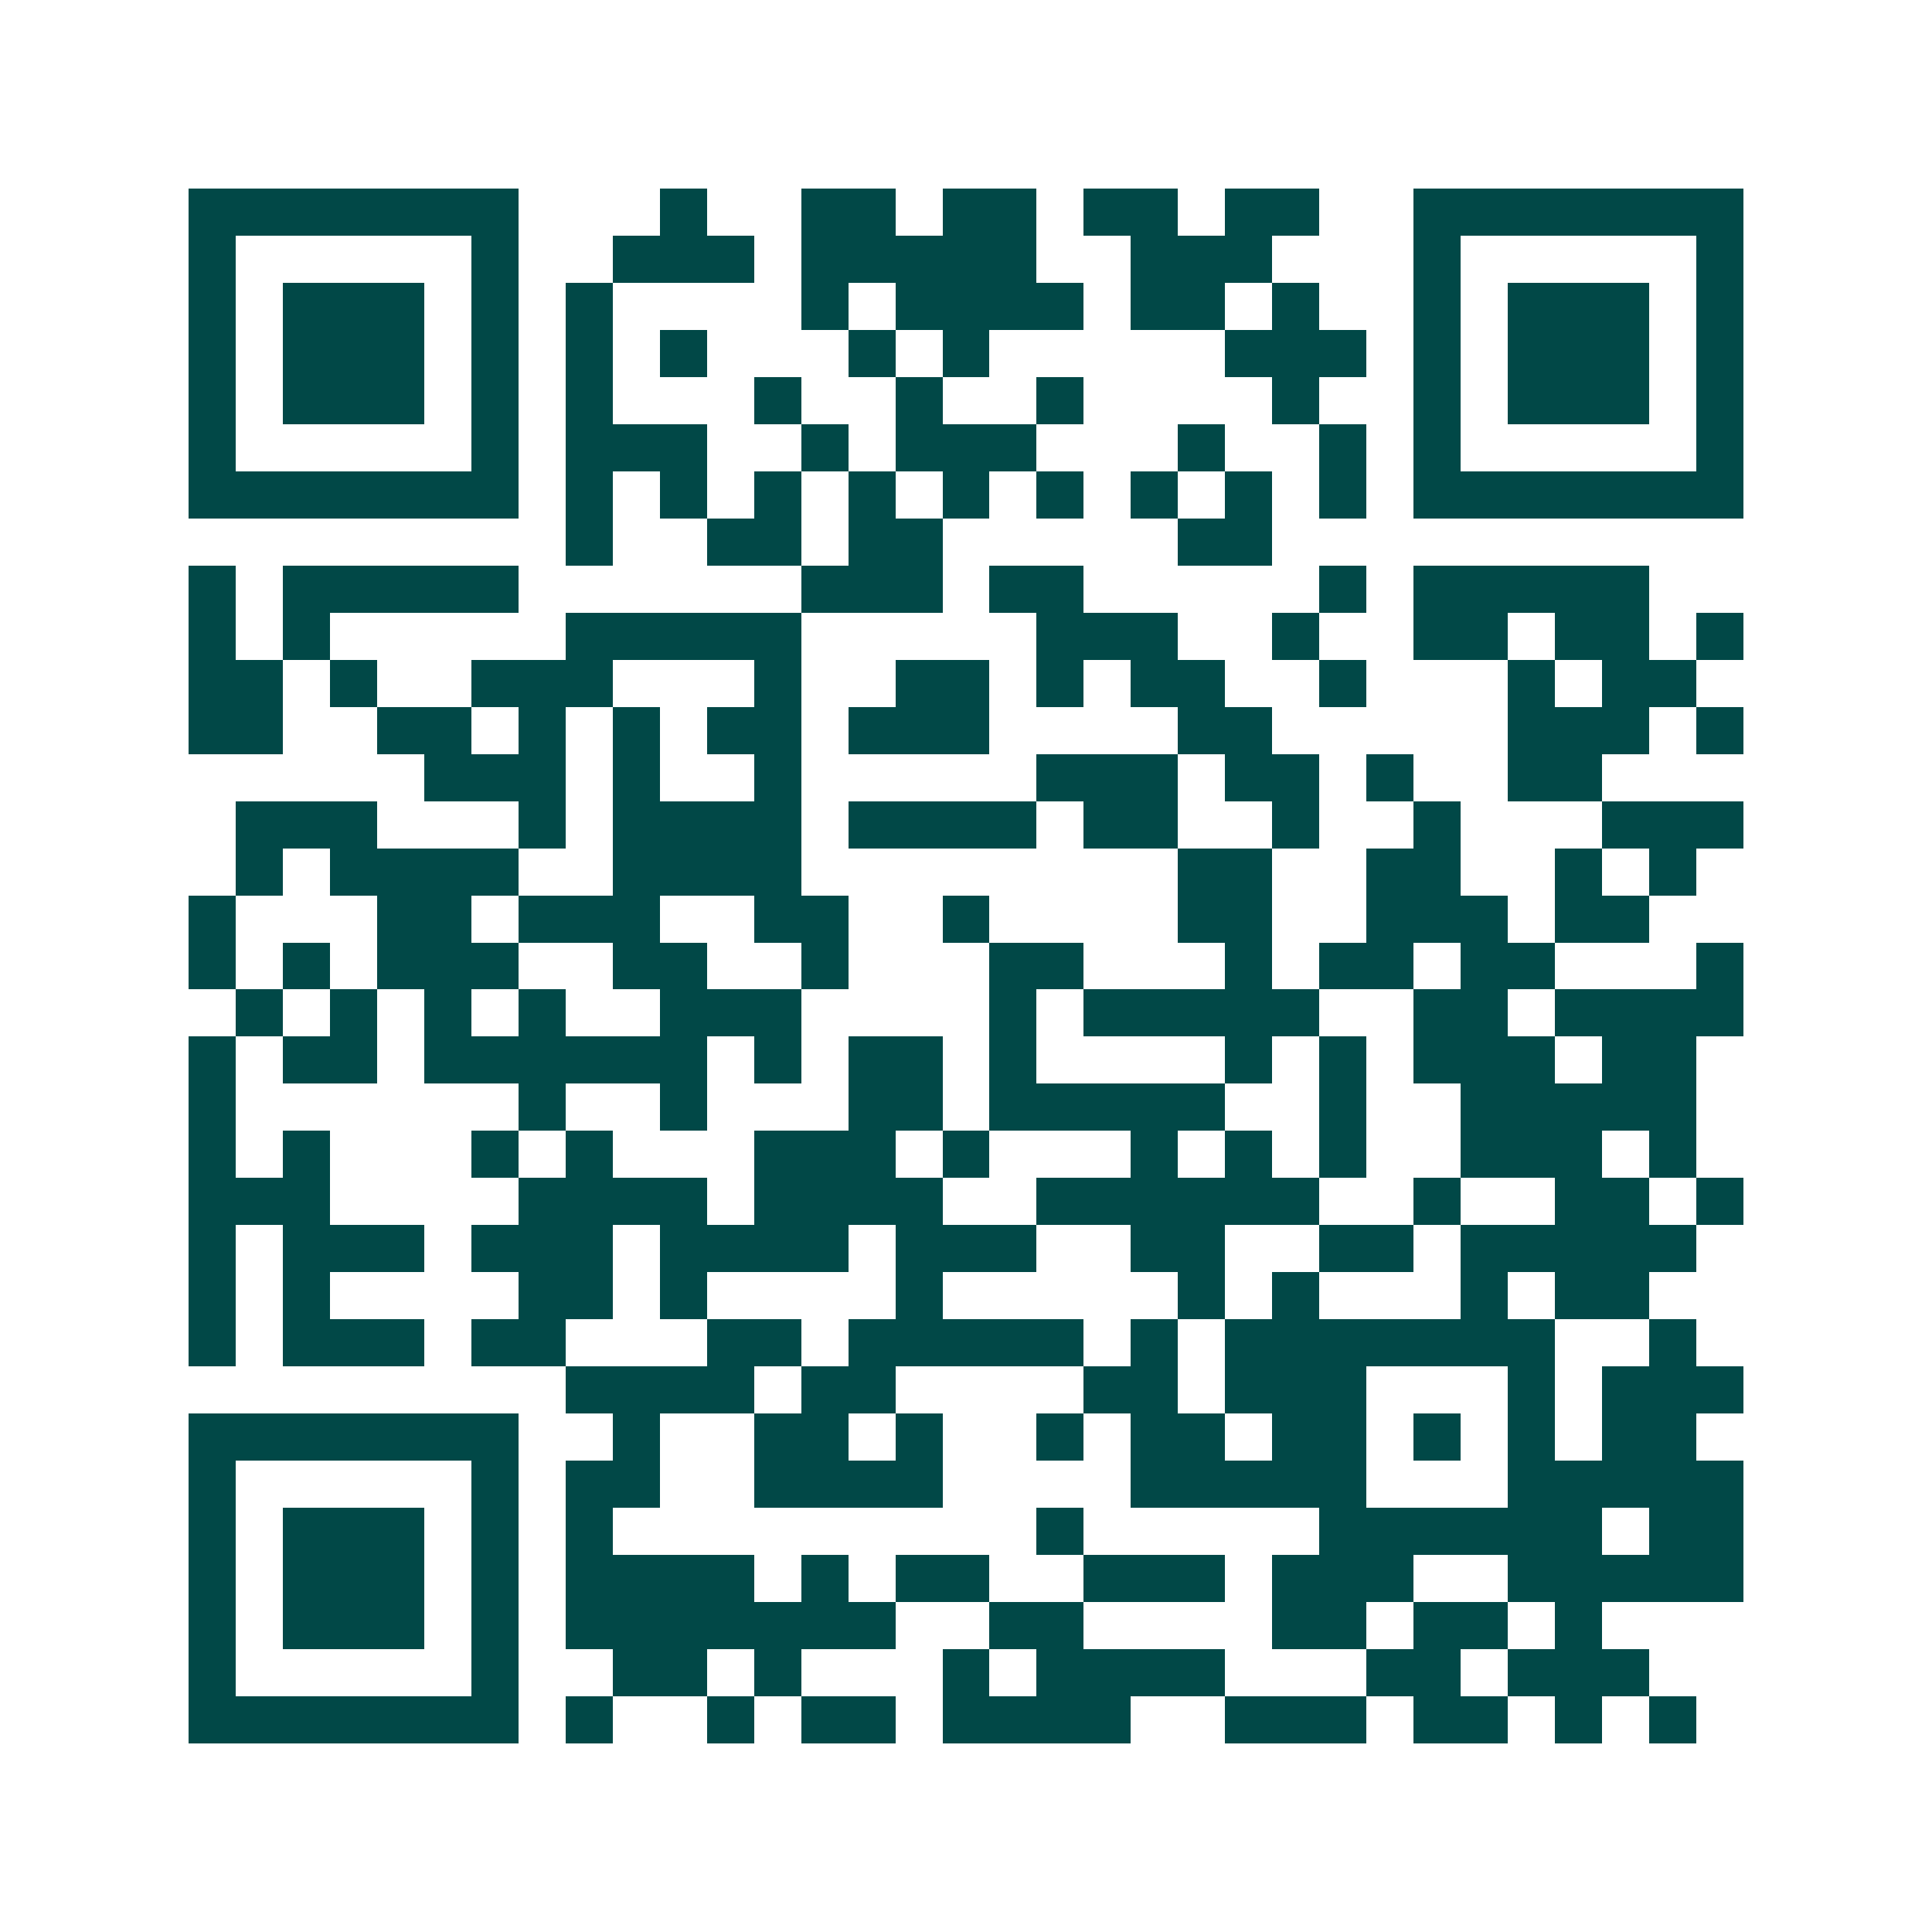 <svg xmlns="http://www.w3.org/2000/svg" width="200" height="200" viewBox="0 0 41 41" shape-rendering="crispEdges"><path fill="#ffffff" d="M0 0h41v41H0z"/><path stroke="#014847" d="M4 4.5h7m3 0h1m2 0h2m1 0h2m1 0h2m1 0h2m2 0h7M4 5.5h1m5 0h1m2 0h3m1 0h5m2 0h3m3 0h1m5 0h1M4 6.5h1m1 0h3m1 0h1m1 0h1m4 0h1m1 0h4m1 0h2m1 0h1m2 0h1m1 0h3m1 0h1M4 7.5h1m1 0h3m1 0h1m1 0h1m1 0h1m3 0h1m1 0h1m5 0h3m1 0h1m1 0h3m1 0h1M4 8.5h1m1 0h3m1 0h1m1 0h1m3 0h1m2 0h1m2 0h1m4 0h1m2 0h1m1 0h3m1 0h1M4 9.5h1m5 0h1m1 0h3m2 0h1m1 0h3m3 0h1m2 0h1m1 0h1m5 0h1M4 10.5h7m1 0h1m1 0h1m1 0h1m1 0h1m1 0h1m1 0h1m1 0h1m1 0h1m1 0h1m1 0h7M12 11.5h1m2 0h2m1 0h2m5 0h2M4 12.5h1m1 0h5m6 0h3m1 0h2m5 0h1m1 0h5M4 13.5h1m1 0h1m5 0h5m5 0h3m2 0h1m2 0h2m1 0h2m1 0h1M4 14.5h2m1 0h1m2 0h3m3 0h1m2 0h2m1 0h1m1 0h2m2 0h1m3 0h1m1 0h2M4 15.5h2m2 0h2m1 0h1m1 0h1m1 0h2m1 0h3m4 0h2m5 0h3m1 0h1M9 16.5h3m1 0h1m2 0h1m5 0h3m1 0h2m1 0h1m2 0h2M5 17.5h3m3 0h1m1 0h4m1 0h4m1 0h2m2 0h1m2 0h1m3 0h3M5 18.5h1m1 0h4m2 0h4m8 0h2m2 0h2m2 0h1m1 0h1M4 19.5h1m3 0h2m1 0h3m2 0h2m2 0h1m4 0h2m2 0h3m1 0h2M4 20.5h1m1 0h1m1 0h3m2 0h2m2 0h1m3 0h2m3 0h1m1 0h2m1 0h2m3 0h1M5 21.5h1m1 0h1m1 0h1m1 0h1m2 0h3m4 0h1m1 0h5m2 0h2m1 0h4M4 22.5h1m1 0h2m1 0h6m1 0h1m1 0h2m1 0h1m4 0h1m1 0h1m1 0h3m1 0h2M4 23.5h1m6 0h1m2 0h1m3 0h2m1 0h5m2 0h1m2 0h5M4 24.5h1m1 0h1m3 0h1m1 0h1m3 0h3m1 0h1m3 0h1m1 0h1m1 0h1m2 0h3m1 0h1M4 25.5h3m4 0h4m1 0h4m2 0h6m2 0h1m2 0h2m1 0h1M4 26.5h1m1 0h3m1 0h3m1 0h4m1 0h3m2 0h2m2 0h2m1 0h5M4 27.5h1m1 0h1m4 0h2m1 0h1m4 0h1m5 0h1m1 0h1m3 0h1m1 0h2M4 28.5h1m1 0h3m1 0h2m3 0h2m1 0h5m1 0h1m1 0h7m2 0h1M12 29.5h4m1 0h2m4 0h2m1 0h3m3 0h1m1 0h3M4 30.5h7m2 0h1m2 0h2m1 0h1m2 0h1m1 0h2m1 0h2m1 0h1m1 0h1m1 0h2M4 31.5h1m5 0h1m1 0h2m2 0h4m4 0h5m3 0h5M4 32.5h1m1 0h3m1 0h1m1 0h1m9 0h1m5 0h6m1 0h2M4 33.5h1m1 0h3m1 0h1m1 0h4m1 0h1m1 0h2m2 0h3m1 0h3m2 0h5M4 34.5h1m1 0h3m1 0h1m1 0h7m2 0h2m4 0h2m1 0h2m1 0h1M4 35.5h1m5 0h1m2 0h2m1 0h1m3 0h1m1 0h4m3 0h2m1 0h3M4 36.5h7m1 0h1m2 0h1m1 0h2m1 0h4m2 0h3m1 0h2m1 0h1m1 0h1"/></svg>
